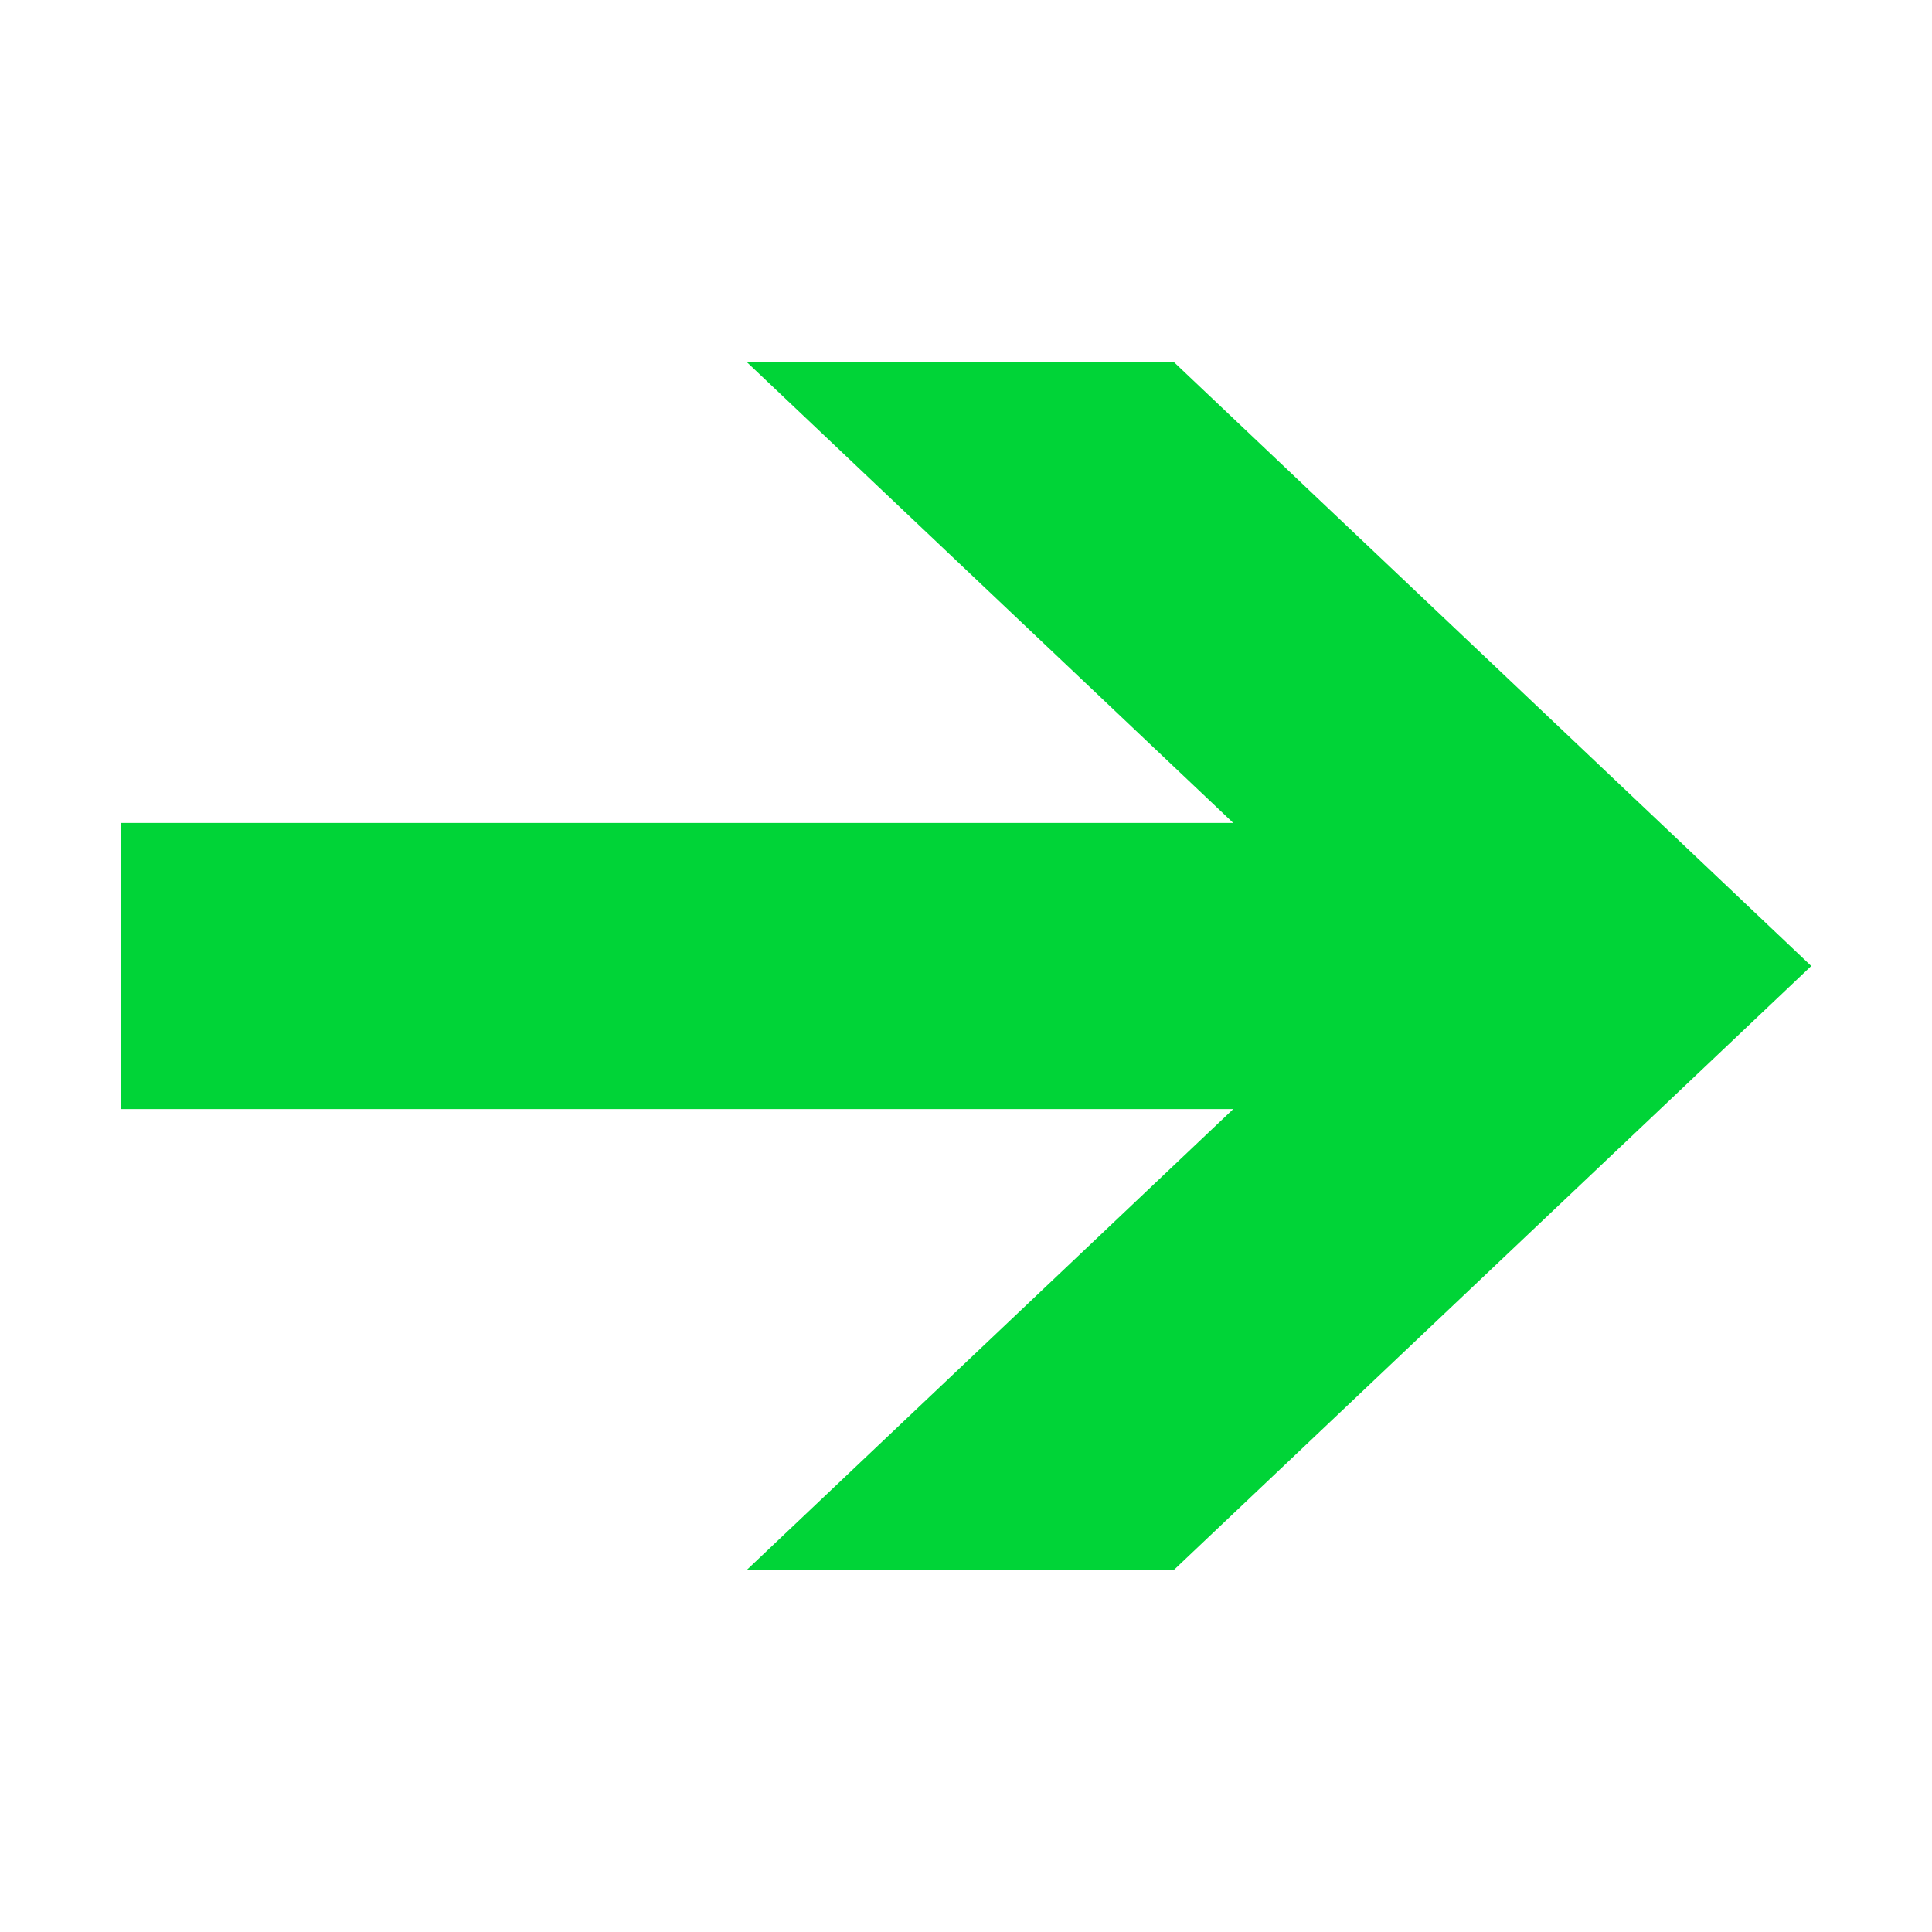 <?xml version="1.0" encoding="UTF-8"?> <svg xmlns="http://www.w3.org/2000/svg" width="16" height="16" viewBox="0 0 16 16" fill="none"><path fill-rule="evenodd" clip-rule="evenodd" d="M1 6.815H10.213L6.186 3H9.723L14.116 7.162L15 8L14.116 8.838L9.723 13H6.186L10.213 9.185H1V6.815Z" fill="#00D437"></path></svg> 